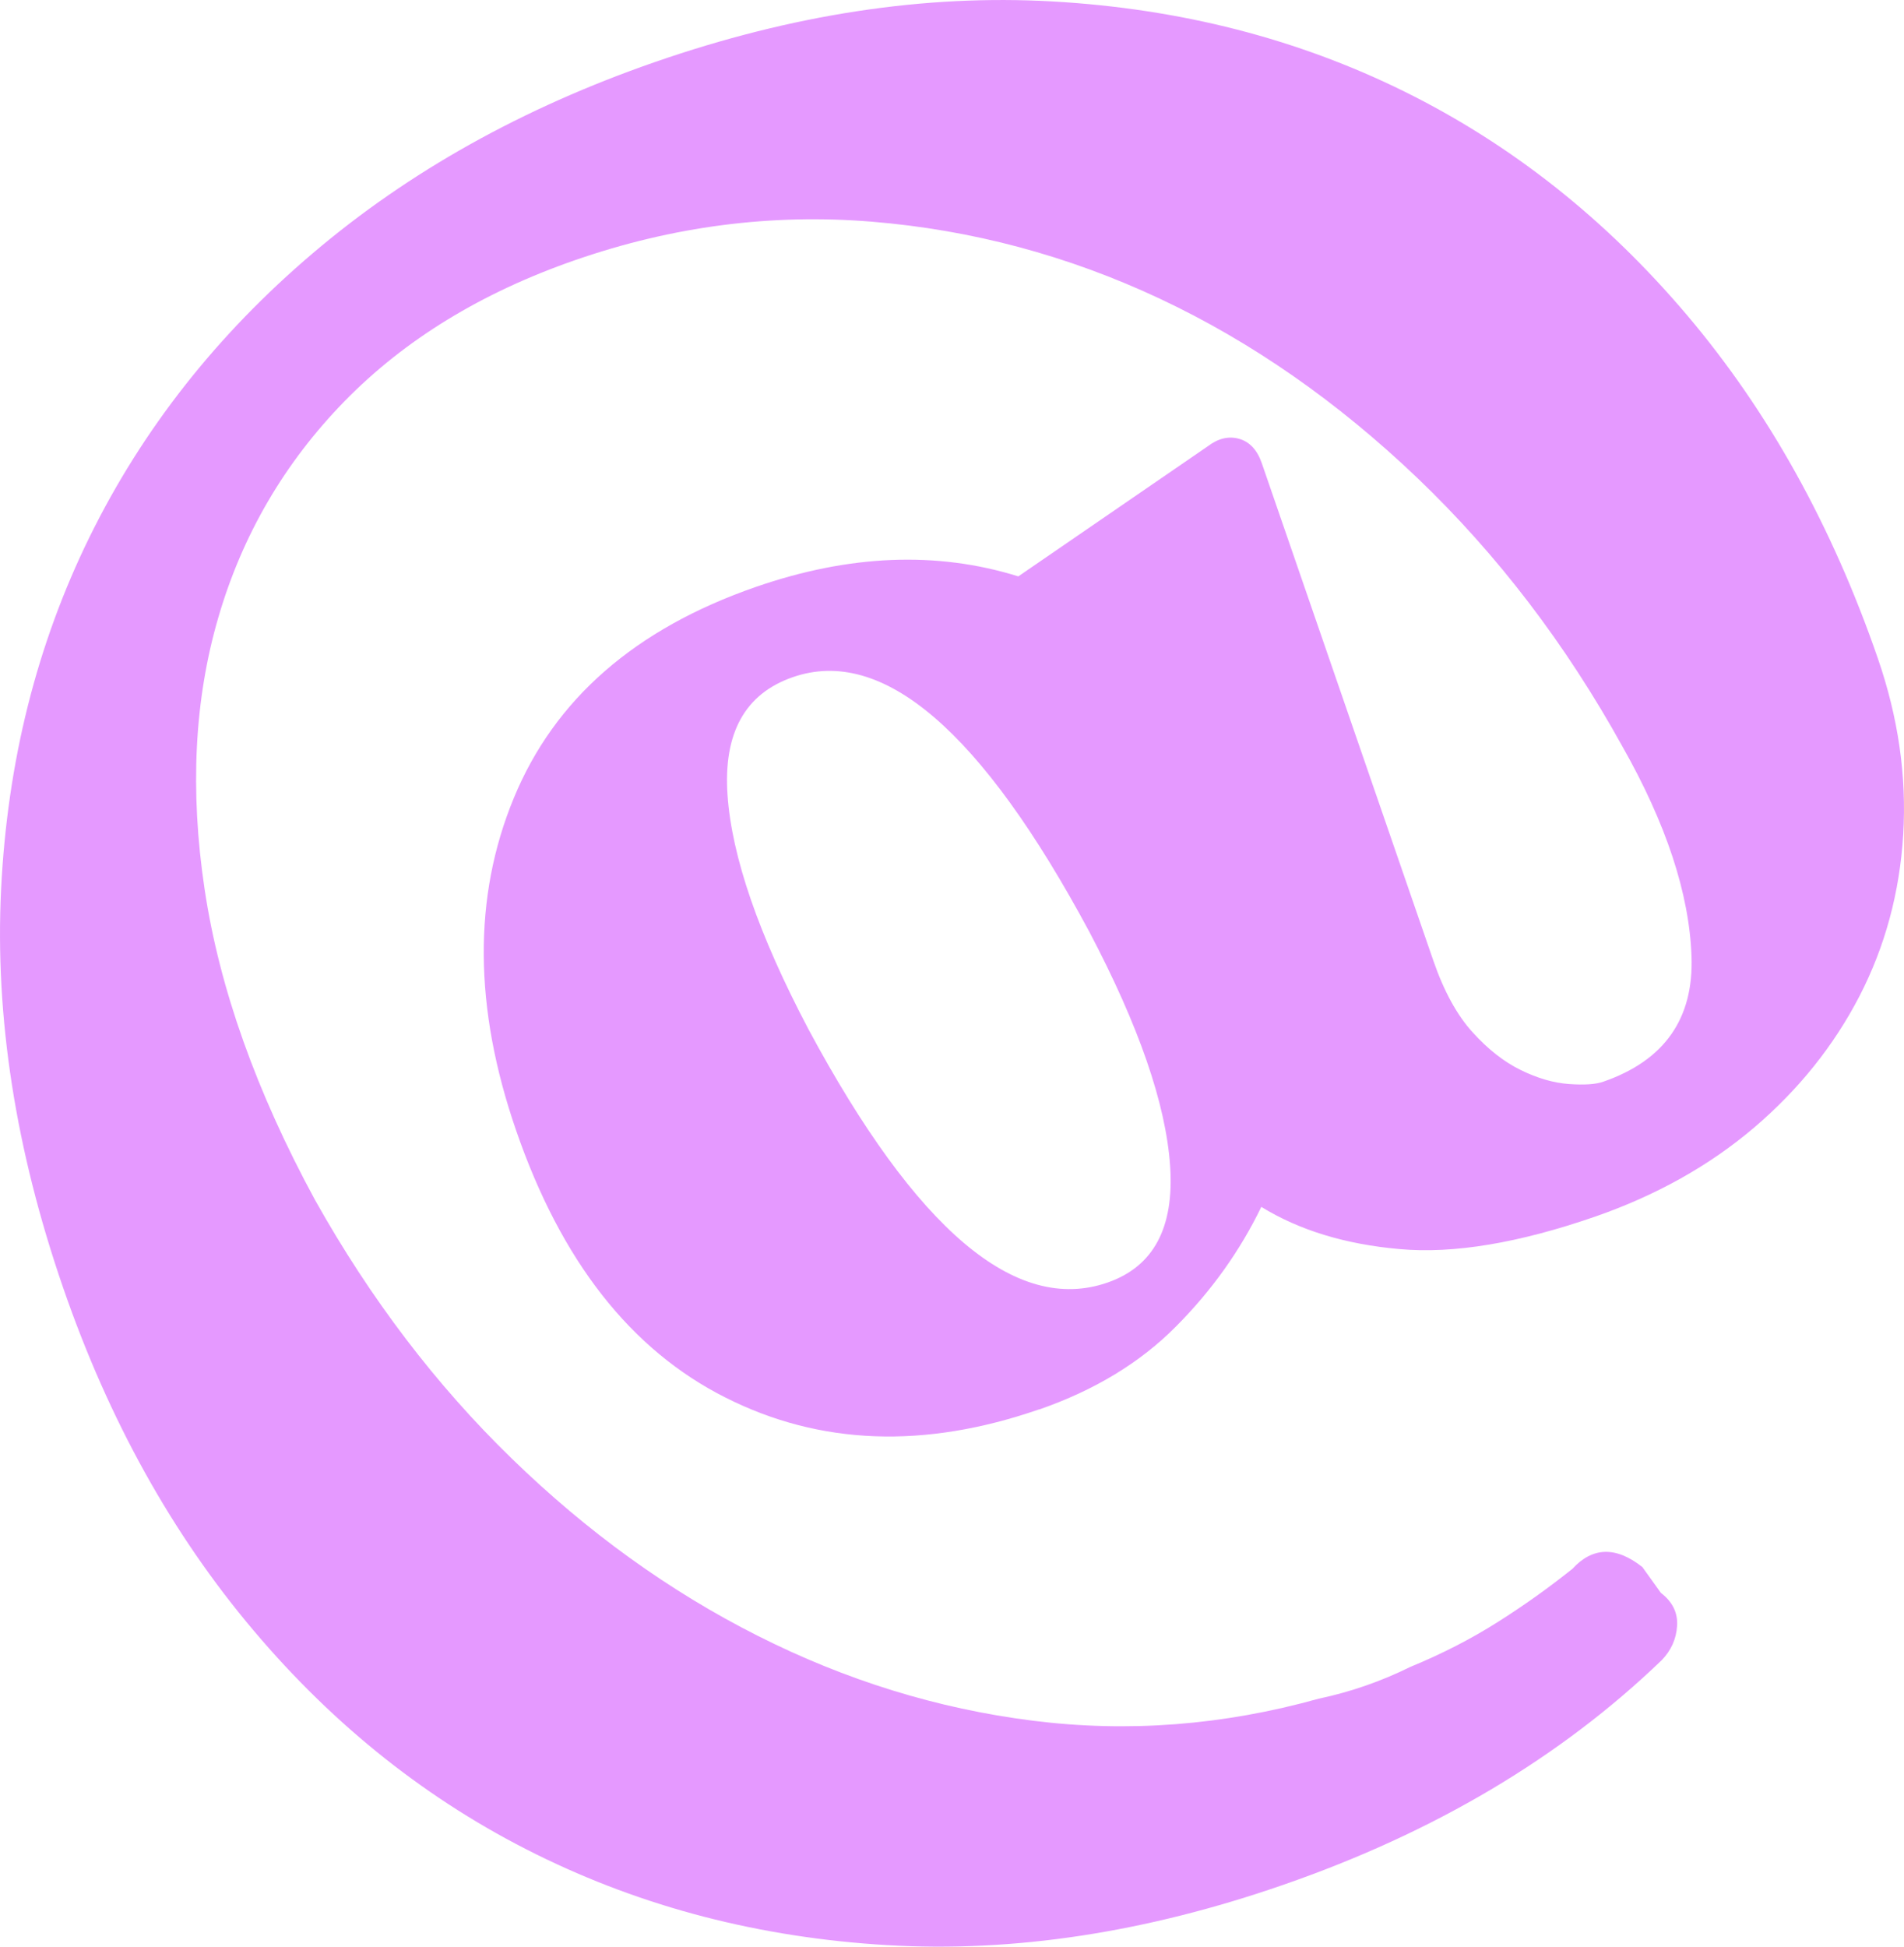 <svg width="90" height="92" viewBox="0 0 90 92" fill="none" xmlns="http://www.w3.org/2000/svg">
<path d="M49.119 66.607C43.701 68.485 38.752 68.304 34.286 66.046C29.814 63.794 26.519 59.587 24.396 53.425C22.394 47.63 22.356 42.391 24.286 37.719C26.21 33.047 30.02 29.718 35.715 27.743C40.142 26.207 44.28 26.04 48.135 27.24L57.092 21.09C57.575 20.723 58.064 20.6 58.56 20.735C59.055 20.871 59.422 21.252 59.641 21.884L67.749 45.391C68.251 46.843 68.869 47.972 69.602 48.779C70.336 49.592 71.095 50.185 71.887 50.572C72.678 50.96 73.438 51.179 74.158 51.231C74.885 51.282 75.426 51.25 75.786 51.121C78.676 50.121 80.066 48.14 79.956 45.184C79.847 42.229 78.759 38.932 76.694 35.286C74.01 30.434 70.78 26.207 67.002 22.594C63.225 18.987 59.171 16.16 54.821 14.115C50.477 12.076 45.934 10.863 41.198 10.476C36.461 10.089 31.79 10.695 27.182 12.295C22.755 13.831 19.125 16.057 16.281 18.967C13.443 21.878 11.455 25.285 10.322 29.175C9.183 33.066 8.971 37.351 9.672 42.029C10.373 46.707 12.117 51.605 14.897 56.722C17.517 61.394 20.618 65.465 24.196 68.937C27.774 72.415 31.642 75.202 35.812 77.306C39.975 79.409 44.306 80.751 48.804 81.319C53.296 81.887 57.807 81.545 62.331 80.281C63.836 79.964 65.284 79.461 66.668 78.777C68.174 78.158 69.551 77.448 70.793 76.66C72.041 75.873 73.212 75.034 74.326 74.144C75.278 73.105 76.385 73.073 77.633 74.06L78.508 75.28C79.055 75.699 79.313 76.215 79.274 76.841C79.236 77.461 78.991 78.003 78.547 78.461C73.766 83.062 67.8 86.604 60.664 89.076C54.158 91.334 47.91 92.282 41.925 91.927C35.934 91.573 30.406 90.14 25.348 87.636C20.284 85.133 15.831 81.61 11.989 77.061C8.141 72.511 5.142 67.111 2.986 60.864C0.734 54.341 -0.244 48.062 0.052 42.029C0.348 35.996 1.744 30.44 4.241 25.362C6.738 20.29 10.251 15.819 14.788 11.966C19.325 8.108 24.711 5.101 30.94 2.939C37.446 0.681 43.714 -0.274 49.75 0.068C55.786 0.41 61.333 1.829 66.398 4.333C71.456 6.836 75.915 10.366 79.757 14.909C83.605 19.458 86.604 24.859 88.76 31.105C89.731 33.912 90.13 36.693 89.963 39.435C89.796 42.184 89.107 44.726 87.897 47.075C86.681 49.424 85.021 51.495 82.91 53.295C80.799 55.089 78.296 56.49 75.407 57.496C71.79 58.748 68.708 59.264 66.153 59.032C63.592 58.806 61.417 58.142 59.621 57.038C58.617 59.109 57.273 61 55.58 62.697C53.894 64.4 51.738 65.704 49.119 66.614V66.607ZM38.212 48.637C43.308 58.129 48.025 62.123 52.356 60.613C54.525 59.858 55.509 58.025 55.31 55.102C55.11 52.179 53.836 48.488 51.487 44.029C46.391 34.538 41.719 30.531 37.478 32.002C35.219 32.783 34.19 34.641 34.389 37.564C34.589 40.487 35.863 44.178 38.212 48.637Z" fill="#E599FF"/>
</svg>
